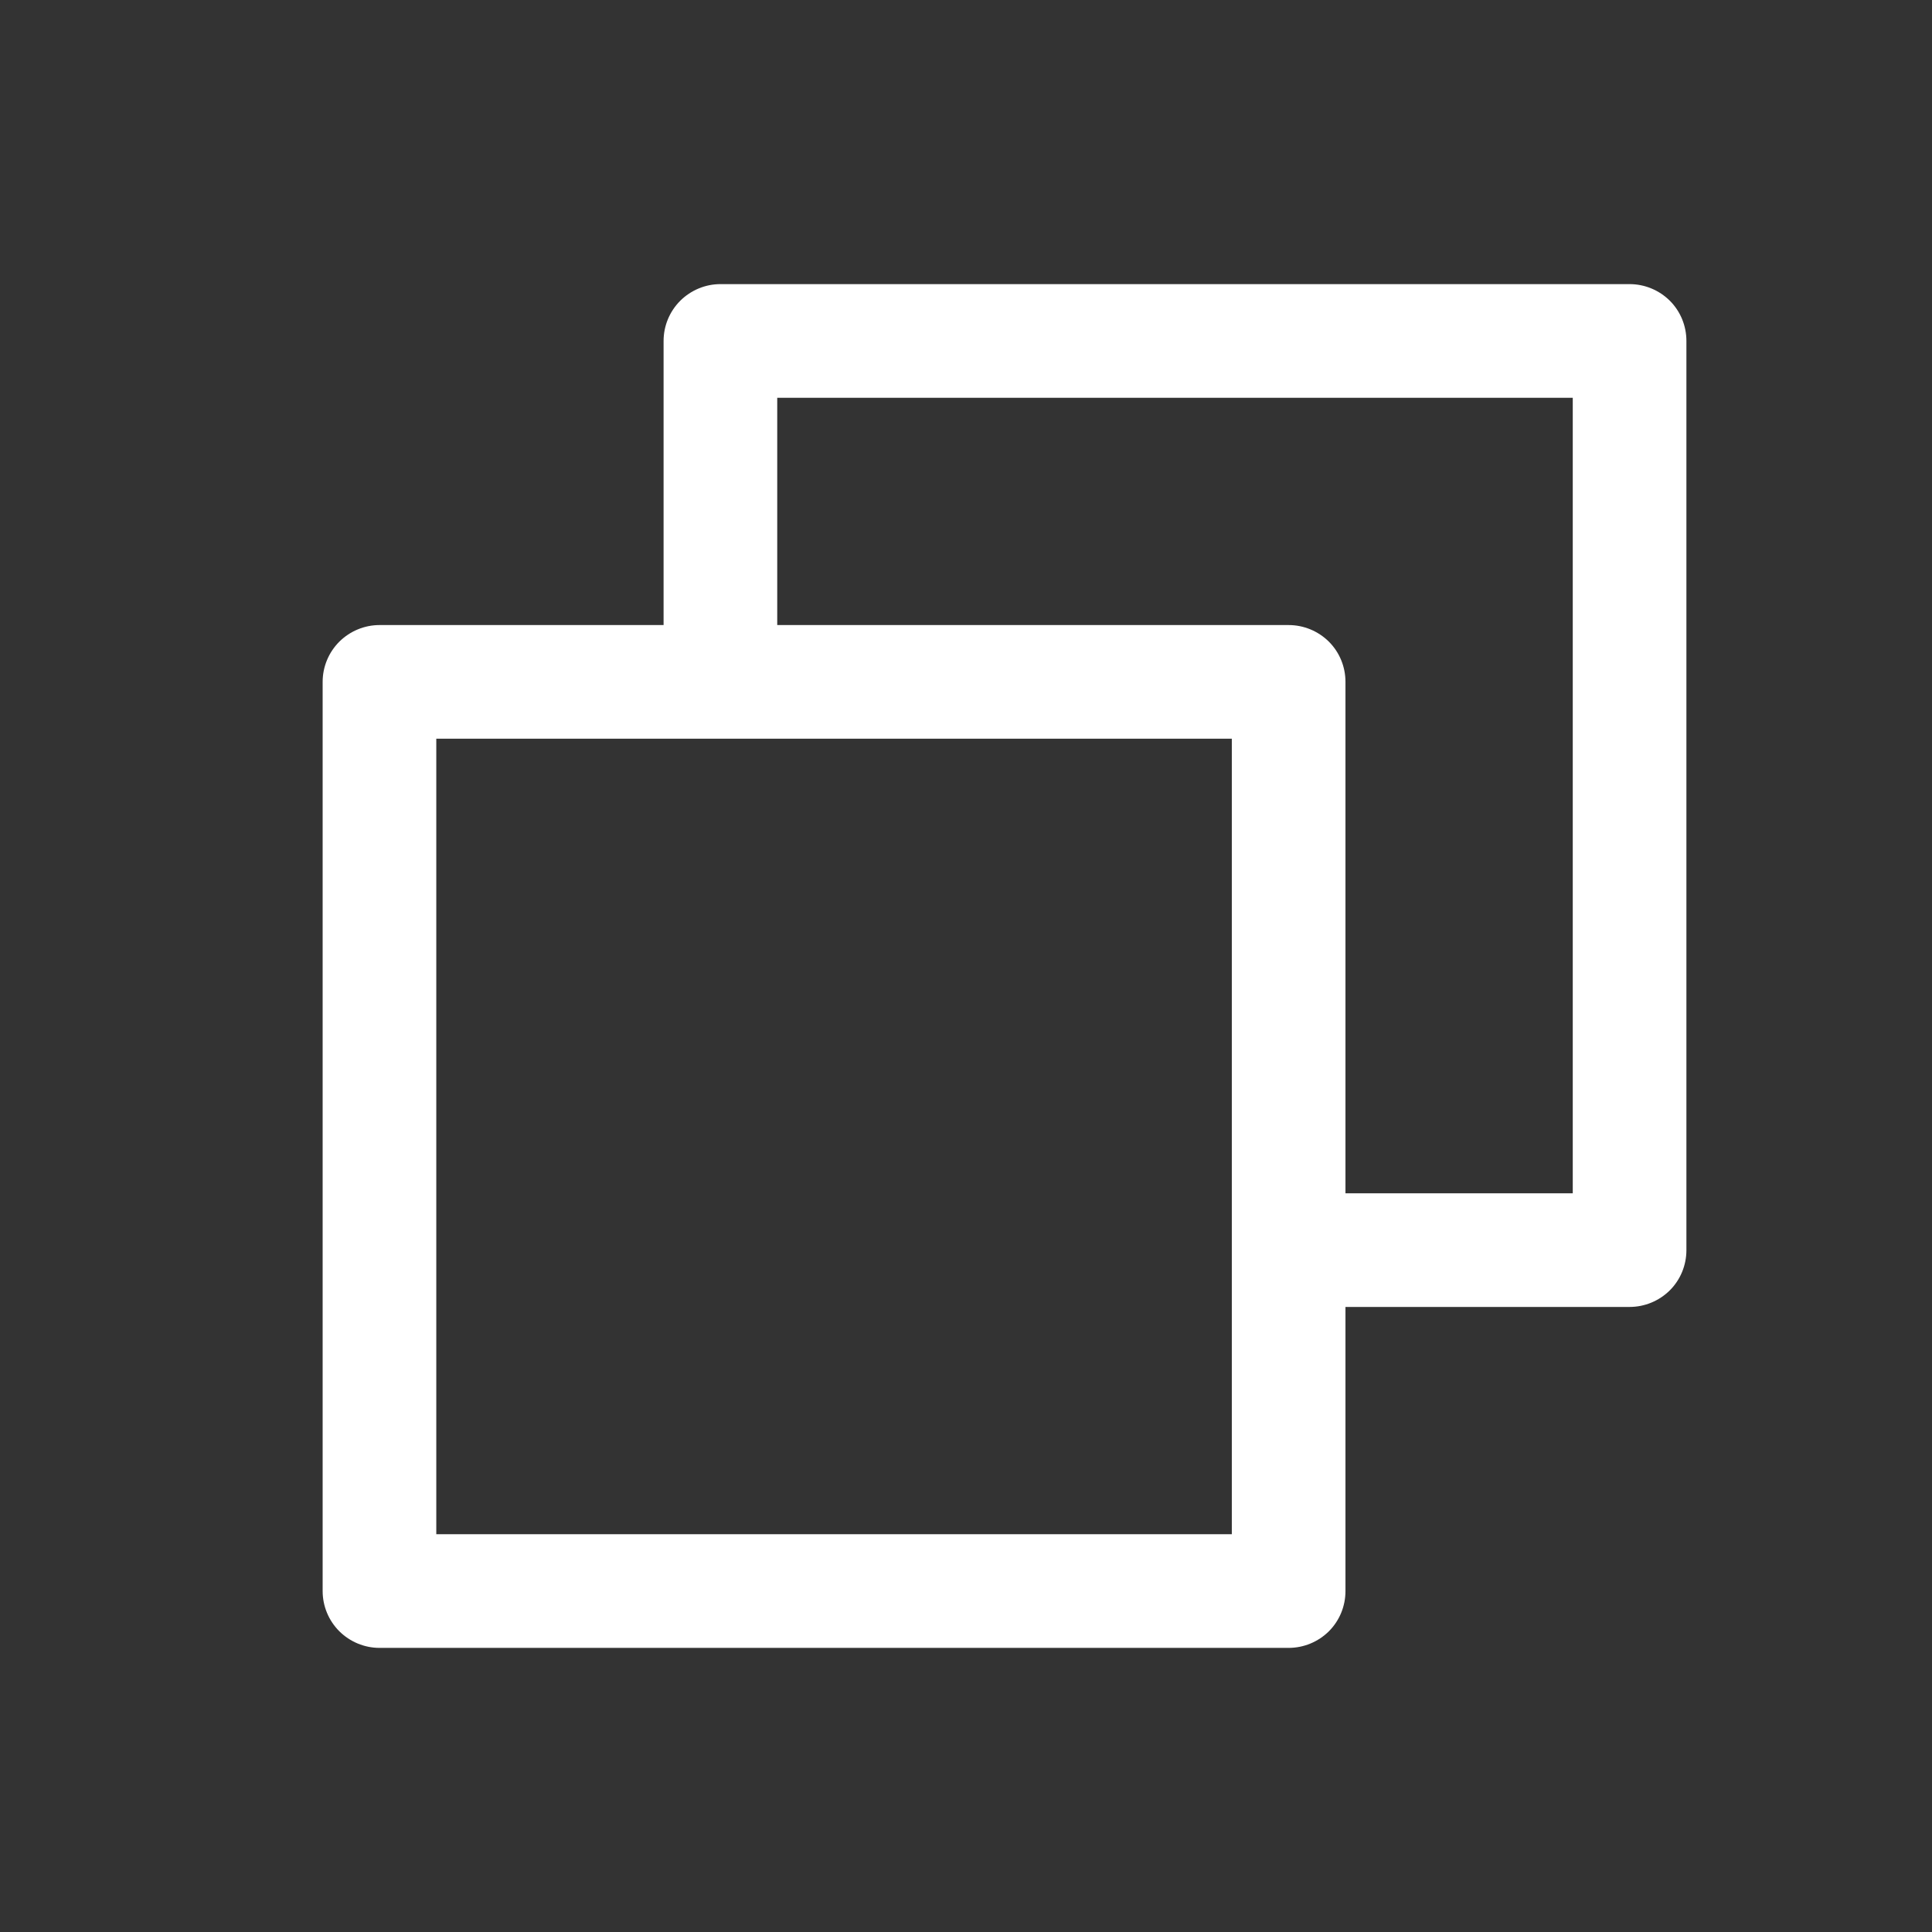 <svg width="17" height="17" viewBox="0 0 17 17" fill="none" xmlns="http://www.w3.org/2000/svg">
<rect x="0" y="0" width="17" height="17" fill="#333333" stroke="none"/>
<g id="ph:copy">
<path id="Vector" d="M14.339 2.5H6.339C6.207 2.5 6.08 2.553 5.986 2.646C5.892 2.74 5.839 2.867 5.839 3V5.5H3.339C3.207 5.5 3.08 5.553 2.986 5.646C2.892 5.74 2.839 5.867 2.839 6V14C2.839 14.133 2.892 14.26 2.986 14.354C3.08 14.447 3.207 14.5 3.339 14.5H11.339C11.472 14.5 11.599 14.447 11.693 14.354C11.787 14.26 11.839 14.133 11.839 14V11.5H14.339C14.472 11.5 14.599 11.447 14.693 11.354C14.787 11.26 14.839 11.133 14.839 11V3C14.839 2.867 14.787 2.74 14.693 2.646C14.599 2.553 14.472 2.5 14.339 2.5ZM10.839 13.5H3.839V6.5H10.839V13.5ZM13.839 10.5H11.839V6C11.839 5.867 11.787 5.74 11.693 5.646C11.599 5.553 11.472 5.5 11.339 5.5H6.839V3.5H13.839V10.5Z" fill="white"/>
</g>
</svg>
